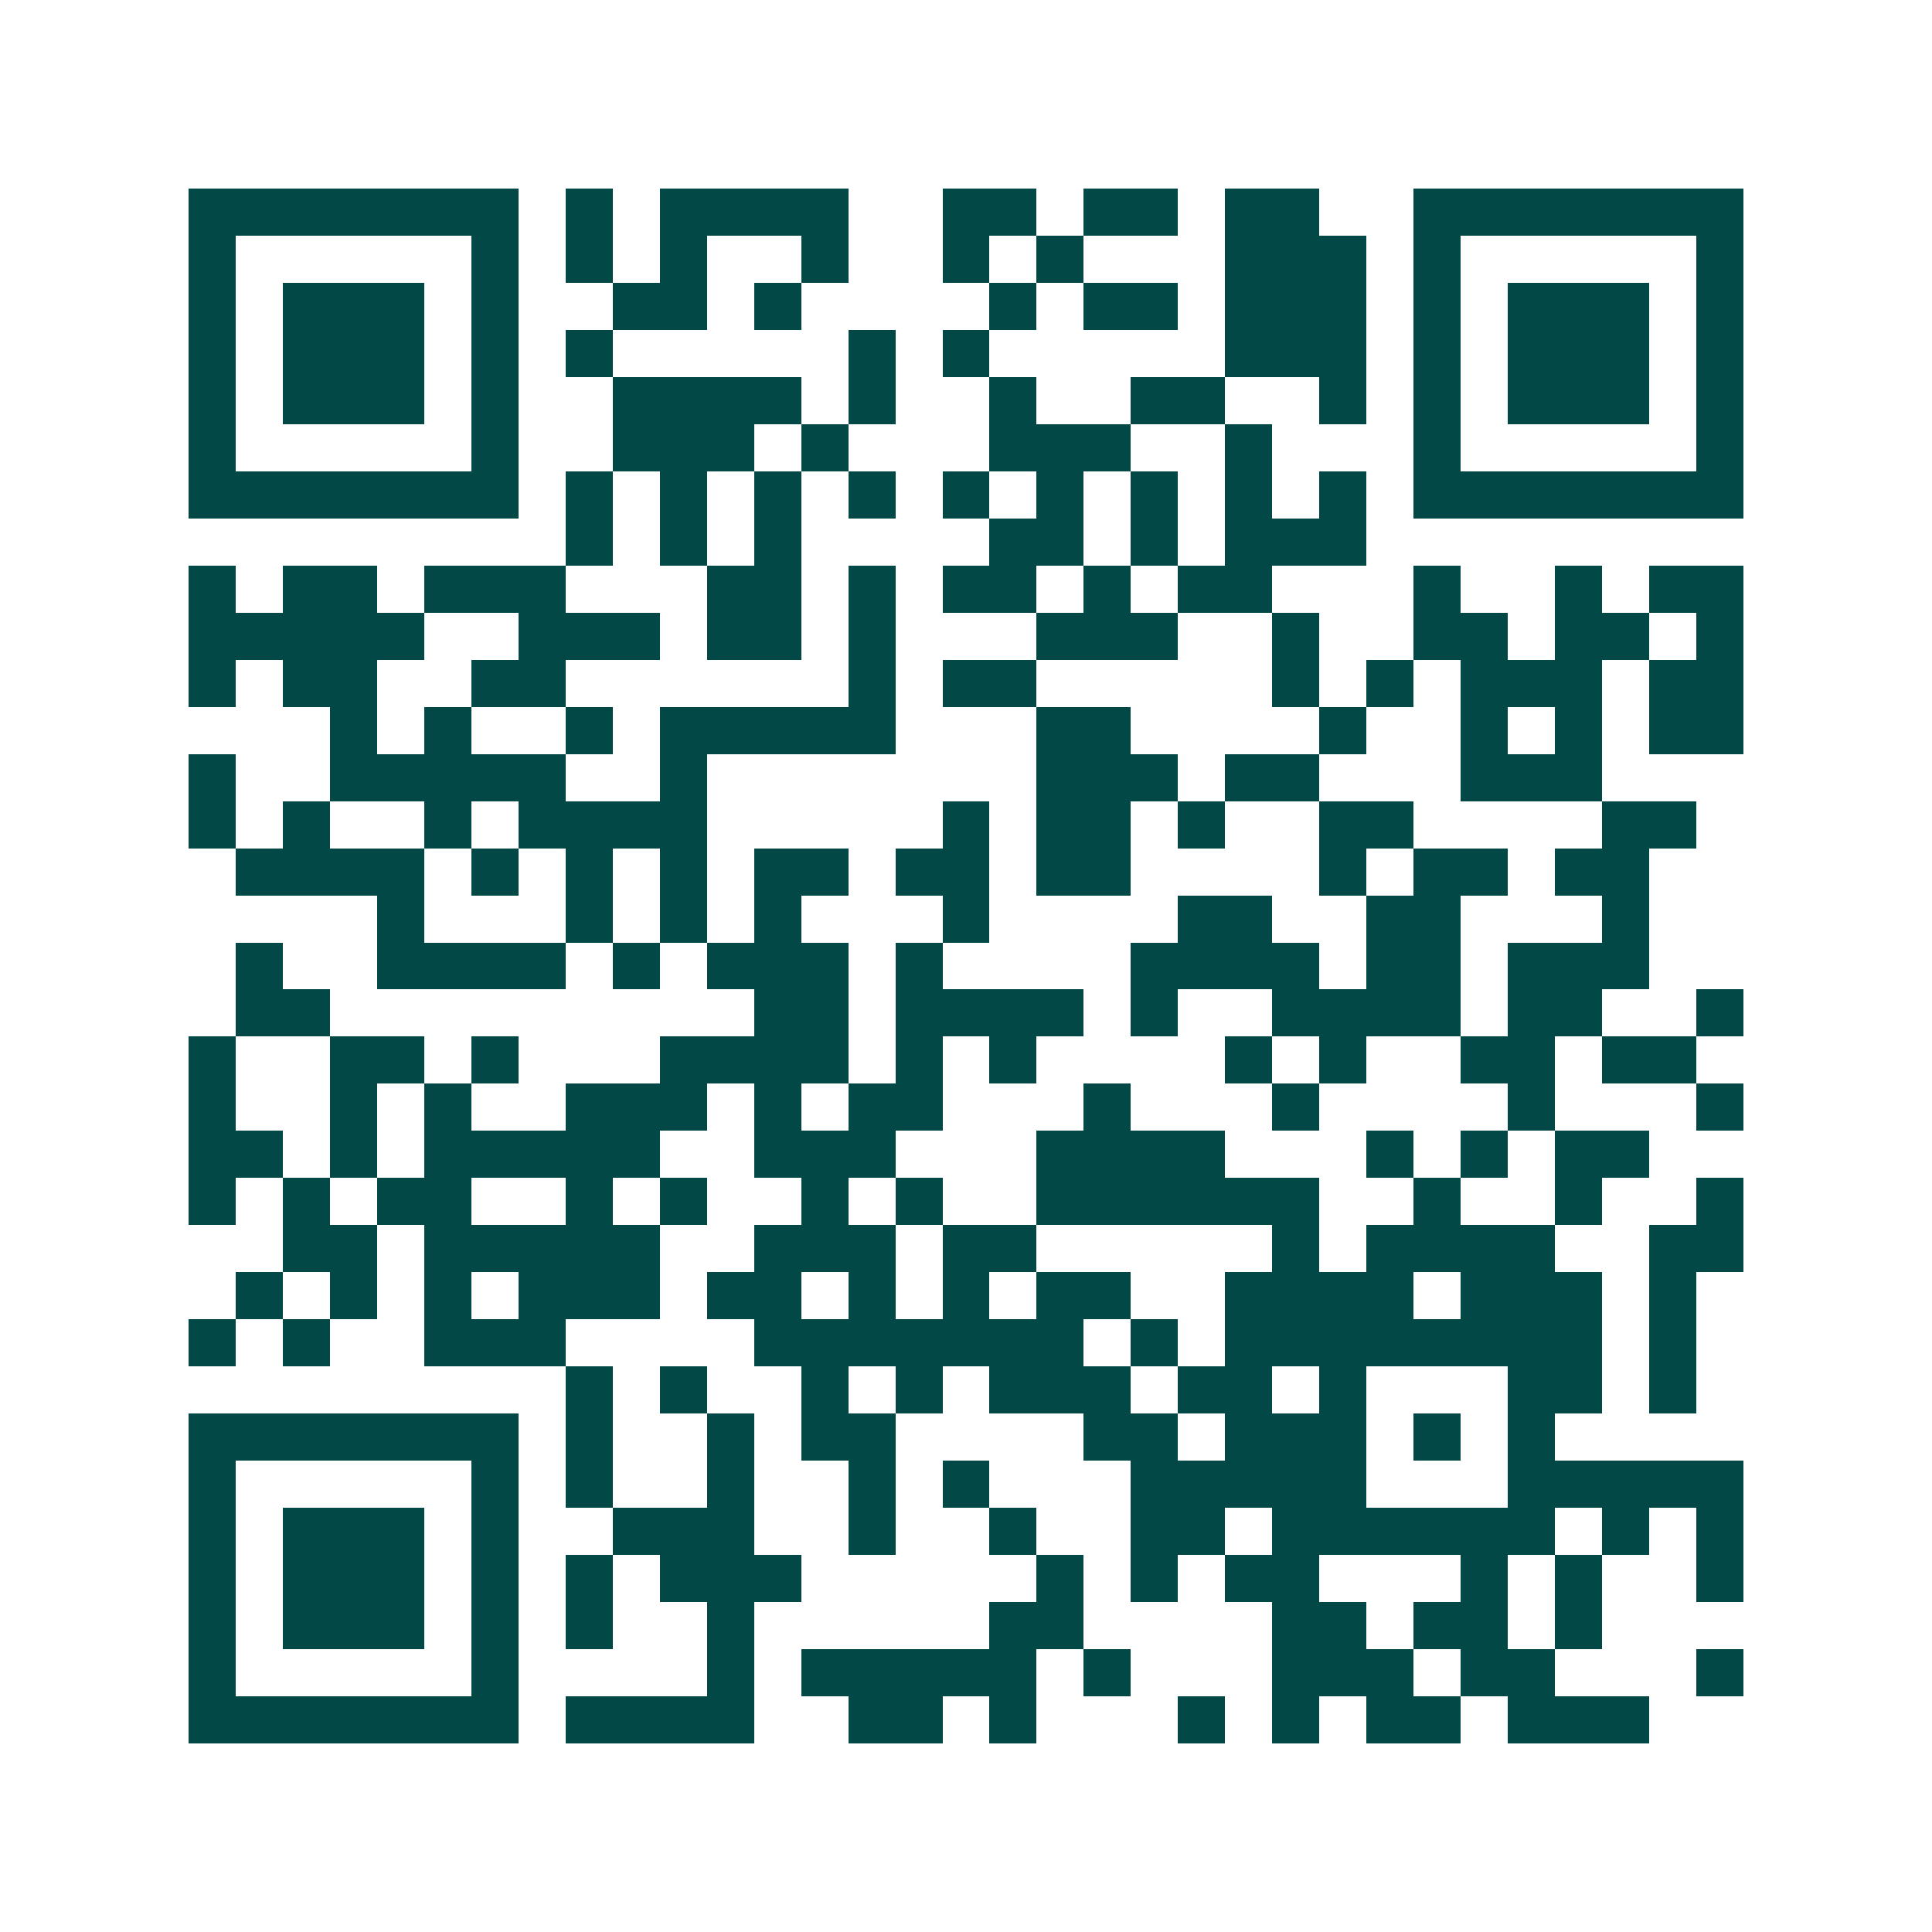 <svg xmlns="http://www.w3.org/2000/svg" width="200" height="200" viewBox="0 0 41 41" shape-rendering="crispEdges"><path fill="#ffffff" d="M0 0h41v41H0z"/><path stroke="#014847" d="M4 4.5h7m1 0h1m1 0h4m2 0h2m1 0h2m1 0h2m2 0h7M4 5.5h1m5 0h1m1 0h1m1 0h1m2 0h1m2 0h1m1 0h1m3 0h3m1 0h1m5 0h1M4 6.5h1m1 0h3m1 0h1m2 0h2m1 0h1m4 0h1m1 0h2m1 0h3m1 0h1m1 0h3m1 0h1M4 7.5h1m1 0h3m1 0h1m1 0h1m5 0h1m1 0h1m5 0h3m1 0h1m1 0h3m1 0h1M4 8.5h1m1 0h3m1 0h1m2 0h4m1 0h1m2 0h1m2 0h2m2 0h1m1 0h1m1 0h3m1 0h1M4 9.5h1m5 0h1m2 0h3m1 0h1m3 0h3m2 0h1m3 0h1m5 0h1M4 10.5h7m1 0h1m1 0h1m1 0h1m1 0h1m1 0h1m1 0h1m1 0h1m1 0h1m1 0h1m1 0h7M12 11.5h1m1 0h1m1 0h1m4 0h2m1 0h1m1 0h3M4 12.5h1m1 0h2m1 0h3m3 0h2m1 0h1m1 0h2m1 0h1m1 0h2m3 0h1m2 0h1m1 0h2M4 13.5h5m2 0h3m1 0h2m1 0h1m3 0h3m2 0h1m2 0h2m1 0h2m1 0h1M4 14.5h1m1 0h2m2 0h2m6 0h1m1 0h2m5 0h1m1 0h1m1 0h3m1 0h2M7 15.5h1m1 0h1m2 0h1m1 0h5m3 0h2m4 0h1m2 0h1m1 0h1m1 0h2M4 16.5h1m2 0h5m2 0h1m7 0h3m1 0h2m3 0h3M4 17.5h1m1 0h1m2 0h1m1 0h4m5 0h1m1 0h2m1 0h1m2 0h2m4 0h2M5 18.5h4m1 0h1m1 0h1m1 0h1m1 0h2m1 0h2m1 0h2m4 0h1m1 0h2m1 0h2M8 19.5h1m3 0h1m1 0h1m1 0h1m3 0h1m4 0h2m2 0h2m3 0h1M5 20.5h1m2 0h4m1 0h1m1 0h3m1 0h1m4 0h4m1 0h2m1 0h3M5 21.5h2m9 0h2m1 0h4m1 0h1m2 0h4m1 0h2m2 0h1M4 22.5h1m2 0h2m1 0h1m3 0h4m1 0h1m1 0h1m4 0h1m1 0h1m2 0h2m1 0h2M4 23.5h1m2 0h1m1 0h1m2 0h3m1 0h1m1 0h2m3 0h1m3 0h1m4 0h1m3 0h1M4 24.5h2m1 0h1m1 0h5m2 0h3m3 0h4m3 0h1m1 0h1m1 0h2M4 25.5h1m1 0h1m1 0h2m2 0h1m1 0h1m2 0h1m1 0h1m2 0h6m2 0h1m2 0h1m2 0h1M6 26.5h2m1 0h5m2 0h3m1 0h2m5 0h1m1 0h4m2 0h2M5 27.5h1m1 0h1m1 0h1m1 0h3m1 0h2m1 0h1m1 0h1m1 0h2m2 0h4m1 0h3m1 0h1M4 28.5h1m1 0h1m2 0h3m4 0h7m1 0h1m1 0h8m1 0h1M12 29.5h1m1 0h1m2 0h1m1 0h1m1 0h3m1 0h2m1 0h1m3 0h2m1 0h1M4 30.5h7m1 0h1m2 0h1m1 0h2m4 0h2m1 0h3m1 0h1m1 0h1M4 31.5h1m5 0h1m1 0h1m2 0h1m2 0h1m1 0h1m3 0h5m3 0h5M4 32.5h1m1 0h3m1 0h1m2 0h3m2 0h1m2 0h1m2 0h2m1 0h6m1 0h1m1 0h1M4 33.5h1m1 0h3m1 0h1m1 0h1m1 0h3m5 0h1m1 0h1m1 0h2m3 0h1m1 0h1m2 0h1M4 34.5h1m1 0h3m1 0h1m1 0h1m2 0h1m5 0h2m4 0h2m1 0h2m1 0h1M4 35.5h1m5 0h1m4 0h1m1 0h5m1 0h1m3 0h3m1 0h2m3 0h1M4 36.5h7m1 0h4m2 0h2m1 0h1m3 0h1m1 0h1m1 0h2m1 0h3"/></svg>
